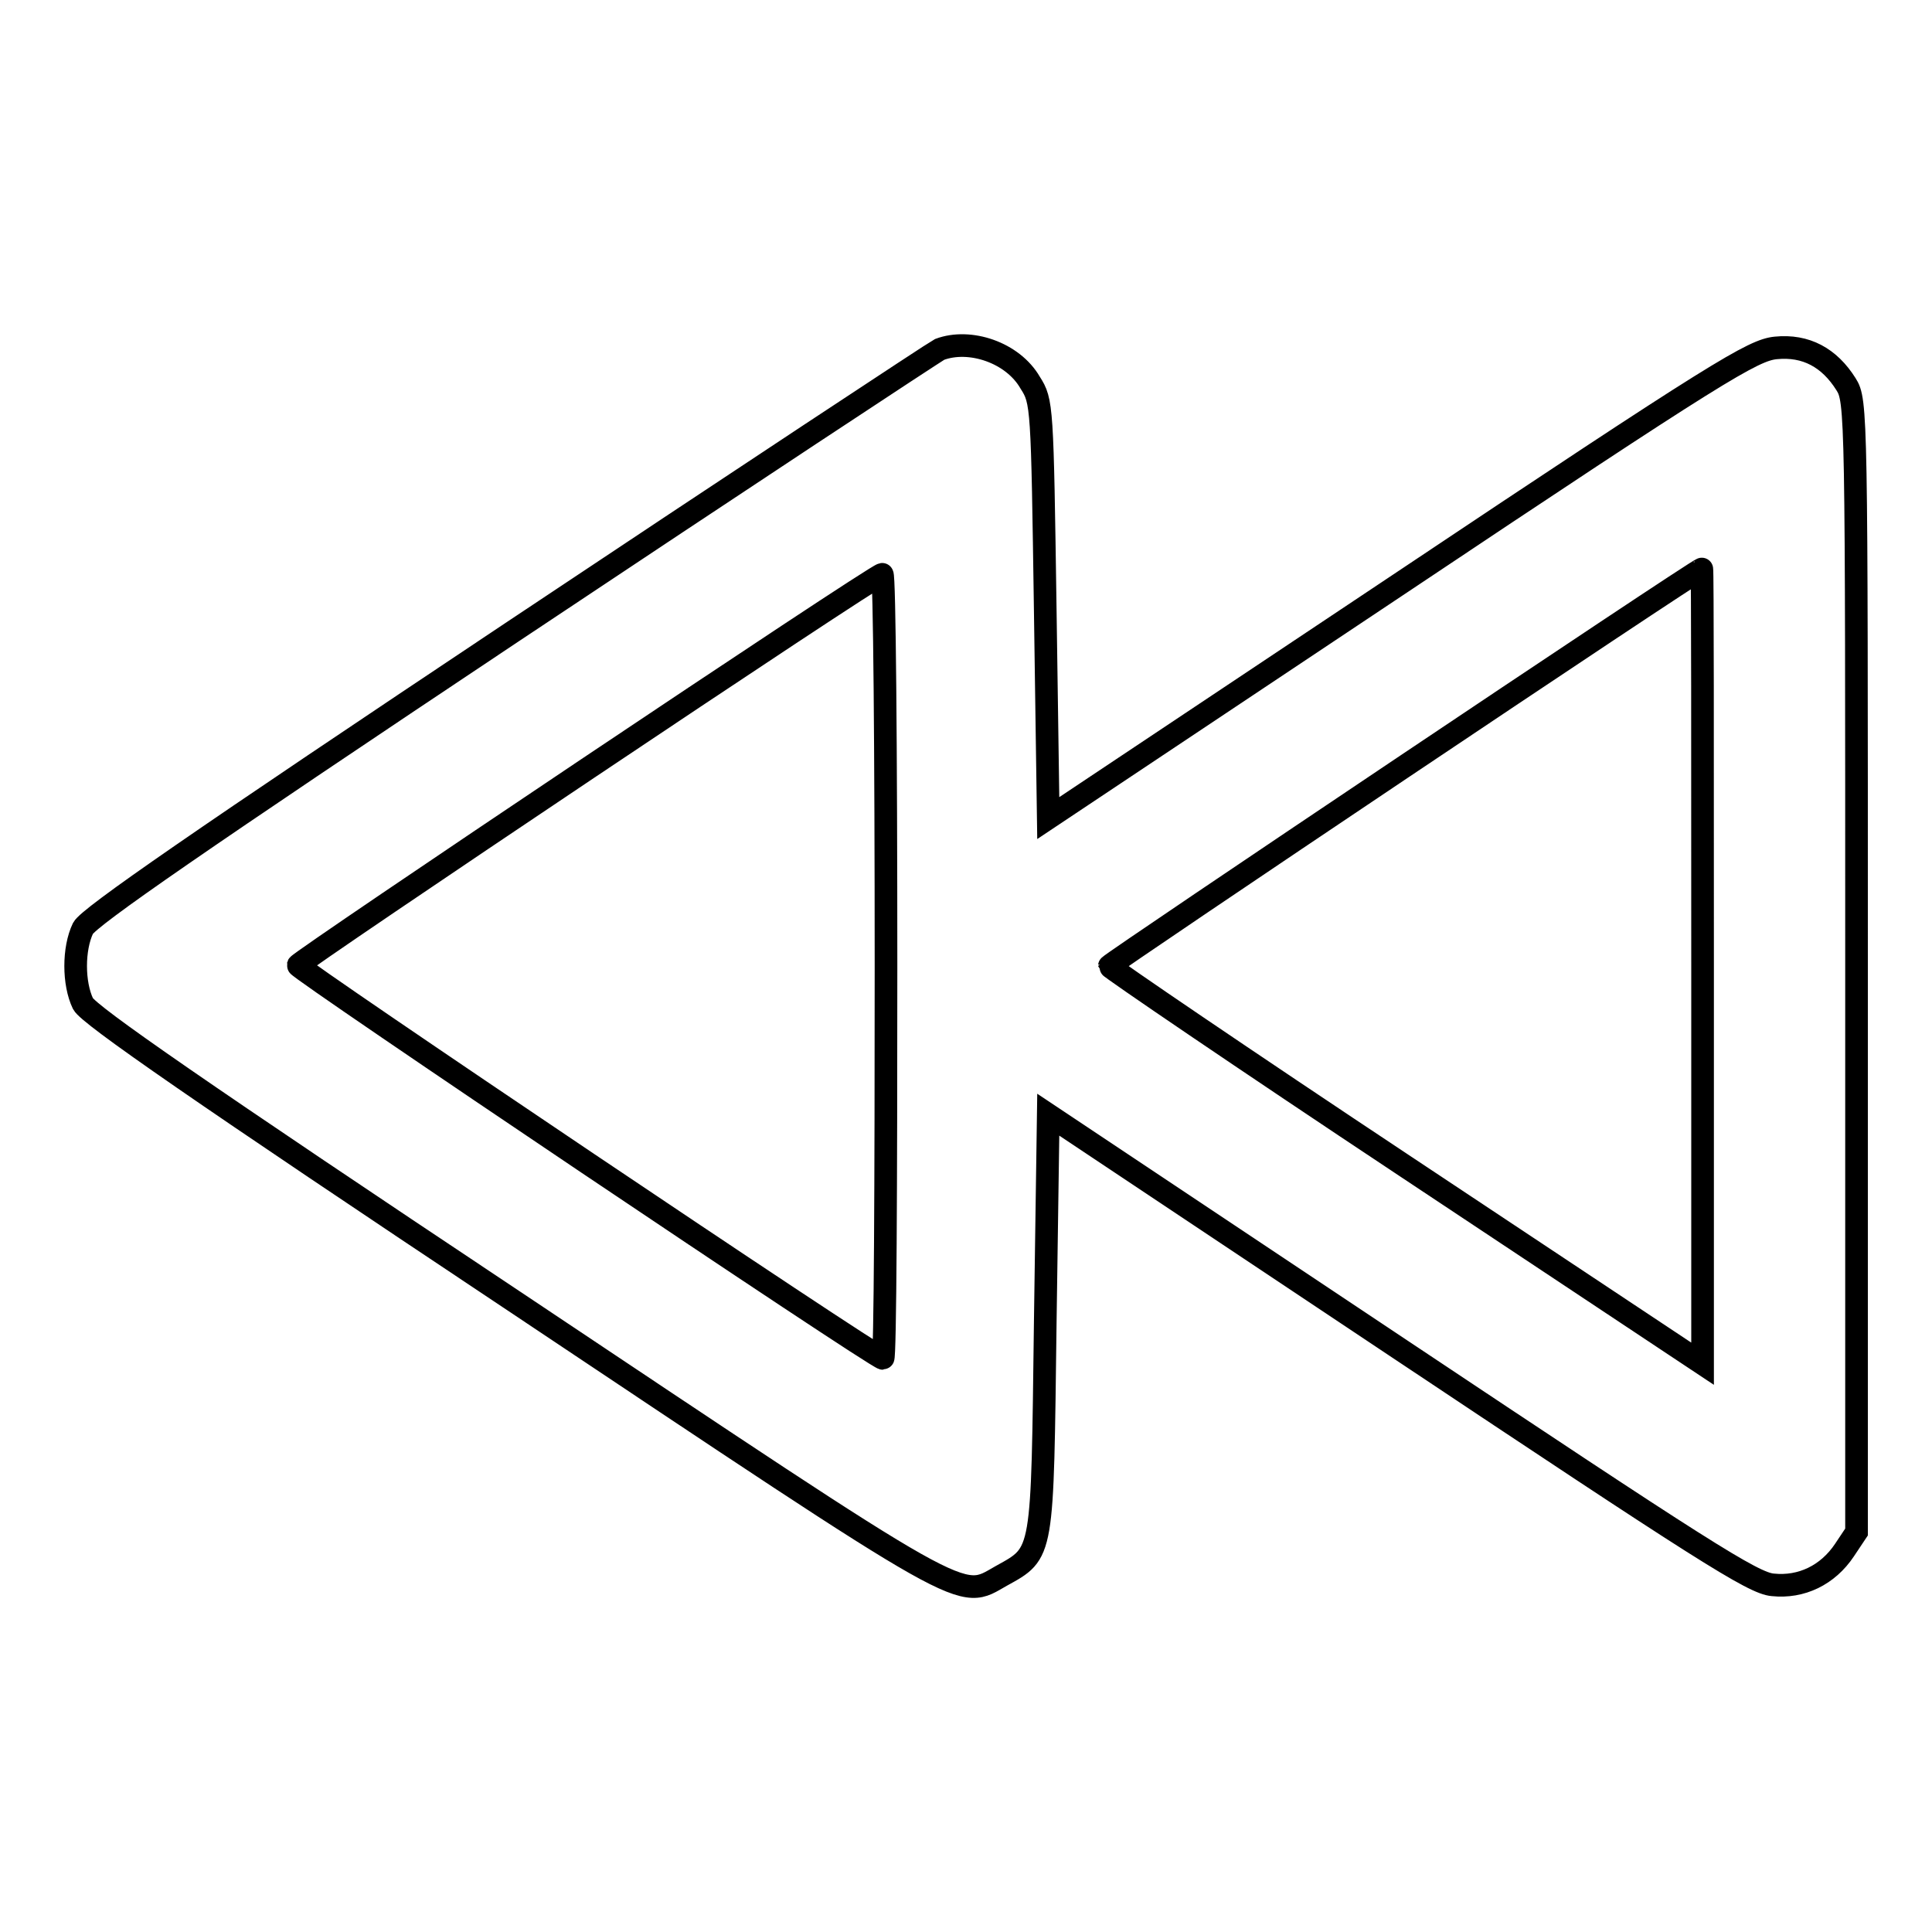 <?xml version="1.0" encoding="utf-8"?>
<!-- Svg Vector Icons : http://www.onlinewebfonts.com/icon -->
<!DOCTYPE svg PUBLIC "-//W3C//DTD SVG 1.1//EN" "http://www.w3.org/Graphics/SVG/1.1/DTD/svg11.dtd">
<svg version="1.1" xmlns="http://www.w3.org/2000/svg" xmlns:xlink="http://www.w3.org/1999/xlink" x="0px" y="0px" viewBox="0 0 256 256" enable-background="new 0 0 256 256" xml:space="preserve">
<g><g><g><path stroke-width="3" fill-opacity="0" stroke="#000000"  d="M124.5,46.3c-0.6,0.3-26.1,17.1-56.7,37.5C26.4,111.4,11.8,121.5,11,123c-1.3,2.7-1.3,7.3,0,10c0.8,1.5,15.5,11.7,57.1,39.4c61.4,41,58.9,39.6,64.6,36.4c5.6-3.1,5.4-2.5,5.8-33.5l0.4-27.6l46.5,31c39.9,26.6,46.9,31.1,49.5,31.3c3.8,0.4,7.3-1.3,9.5-4.6l1.6-2.4v-74.9c0-73.5,0-75-1.4-77.2c-2.2-3.5-5.3-5.2-9.3-4.8c-3,0.3-7.4,2.9-49.9,31.3l-46.5,31l-0.4-27.6c-0.4-27.1-0.4-27.6-2-30.1C134.2,46.7,128.5,44.8,124.5,46.3z M225.6,128v52.7l-39.3-26.1C164.6,140.2,147,128.2,147,128c0-0.3,77.8-52.5,78.5-52.6C225.6,75.3,225.6,99.1,225.6,128z M117.4,128c0,28.6-0.1,52-0.4,52c-0.9,0-77.6-51.6-77.5-52.1c0.2-0.6,76.4-51.7,77.4-51.8C117.2,76,117.4,99.4,117.4,128z"/></g></g></g>
</svg>